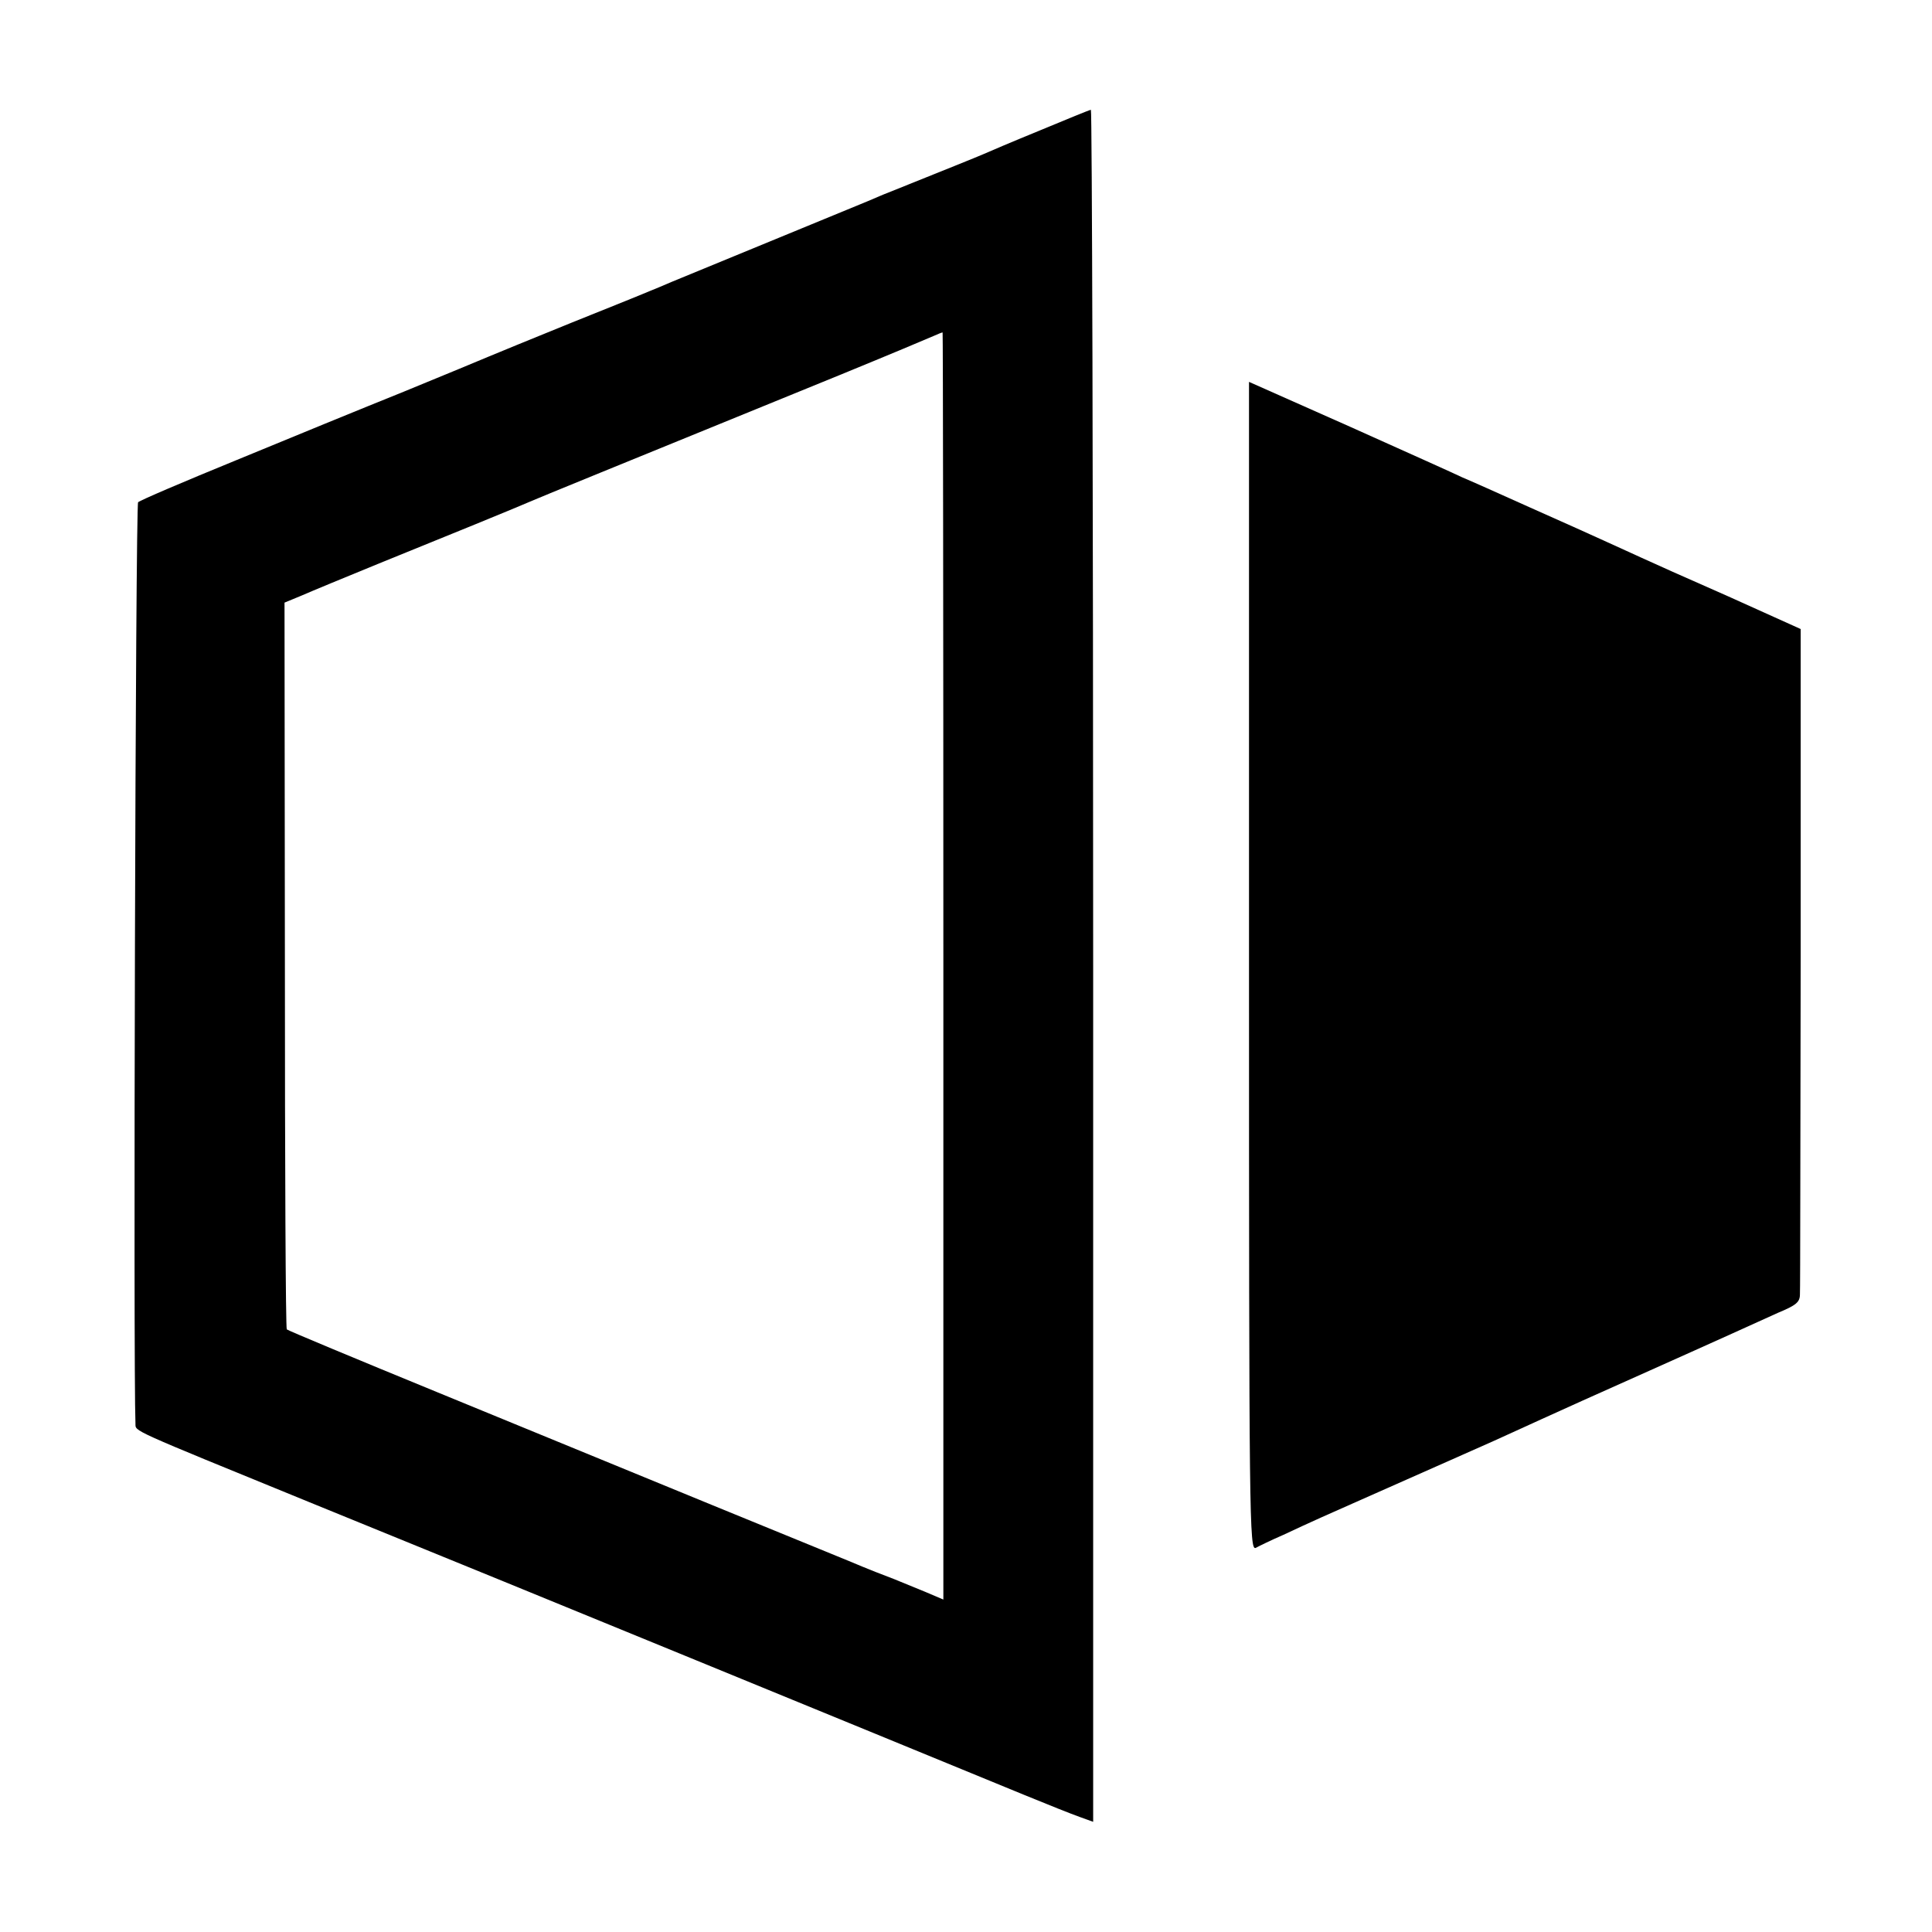 <?xml version="1.0" standalone="no"?>
<!DOCTYPE svg PUBLIC "-//W3C//DTD SVG 20010904//EN"
 "http://www.w3.org/TR/2001/REC-SVG-20010904/DTD/svg10.dtd">
<svg version="1.0" xmlns="http://www.w3.org/2000/svg"
 width="512pt" height="512pt" viewBox="0 0 512 512"
 preserveAspectRatio="xMidYMid meet">
<g transform="translate(0,512) scale(0.1,-0.1)"
fill="#000000" stroke="none">
<path d="M2755 4774 c-71 -29 -139 -58 -150 -63 -16 -7 -98 -40 -250 -101 -11
-4 -36 -15 -55 -23 -19 -8 -136 -56 -260 -107 -124 -51 -241 -99 -260 -107
-19 -8 -44 -19 -55 -23 -11 -5 -105 -43 -210 -85 -104 -42 -203 -83 -220 -90
-16 -7 -118 -49 -225 -93 -107 -43 -307 -125 -445 -182 -137 -56 -254 -106
-259 -111 -7 -6 -13 -2303 -7 -2442 1 -21 -21 -11 461 -208 505 -206 525 -214
1025 -419 386 -158 575 -236 870 -357 61 -25 126 -51 146 -58 l36 -13 0 2269
c0 1248 -3 2269 -6 2268 -3 0 -64 -25 -136 -55z m-255 -2214 l0 -1679 -47 20
c-27 11 -64 26 -83 34 -19 7 -73 28 -120 48 -96 39 -506 207 -1090 447 -217
89 -397 164 -400 167 -3 2 -5 437 -5 965 l-1 961 46 19 c25 11 117 49 205 85
178 72 364 148 410 168 28 12 175 72 810 331 127 52 239 99 250 104 11 5 21 9
23 9 1 1 2 -755 2 -1679z"/>
<path d="M3310 2559 c0 -1473 1 -1549 18 -1541 9 5 42 21 72 34 30 14 75 35
100 46 25 11 128 57 230 102 102 45 205 91 230 102 184 84 302 137 410 185 69
31 161 72 205 92 44 20 106 48 137 62 48 20 58 28 58 49 1 14 1 416 2 894 l0
869 -193 87 c-107 47 -210 93 -229 102 -19 9 -60 27 -90 41 -30 14 -122 55
-205 92 -82 37 -163 73 -180 80 -16 8 -150 68 -297 134 l-268 119 0 -1549z"/>
</g>
</svg>
